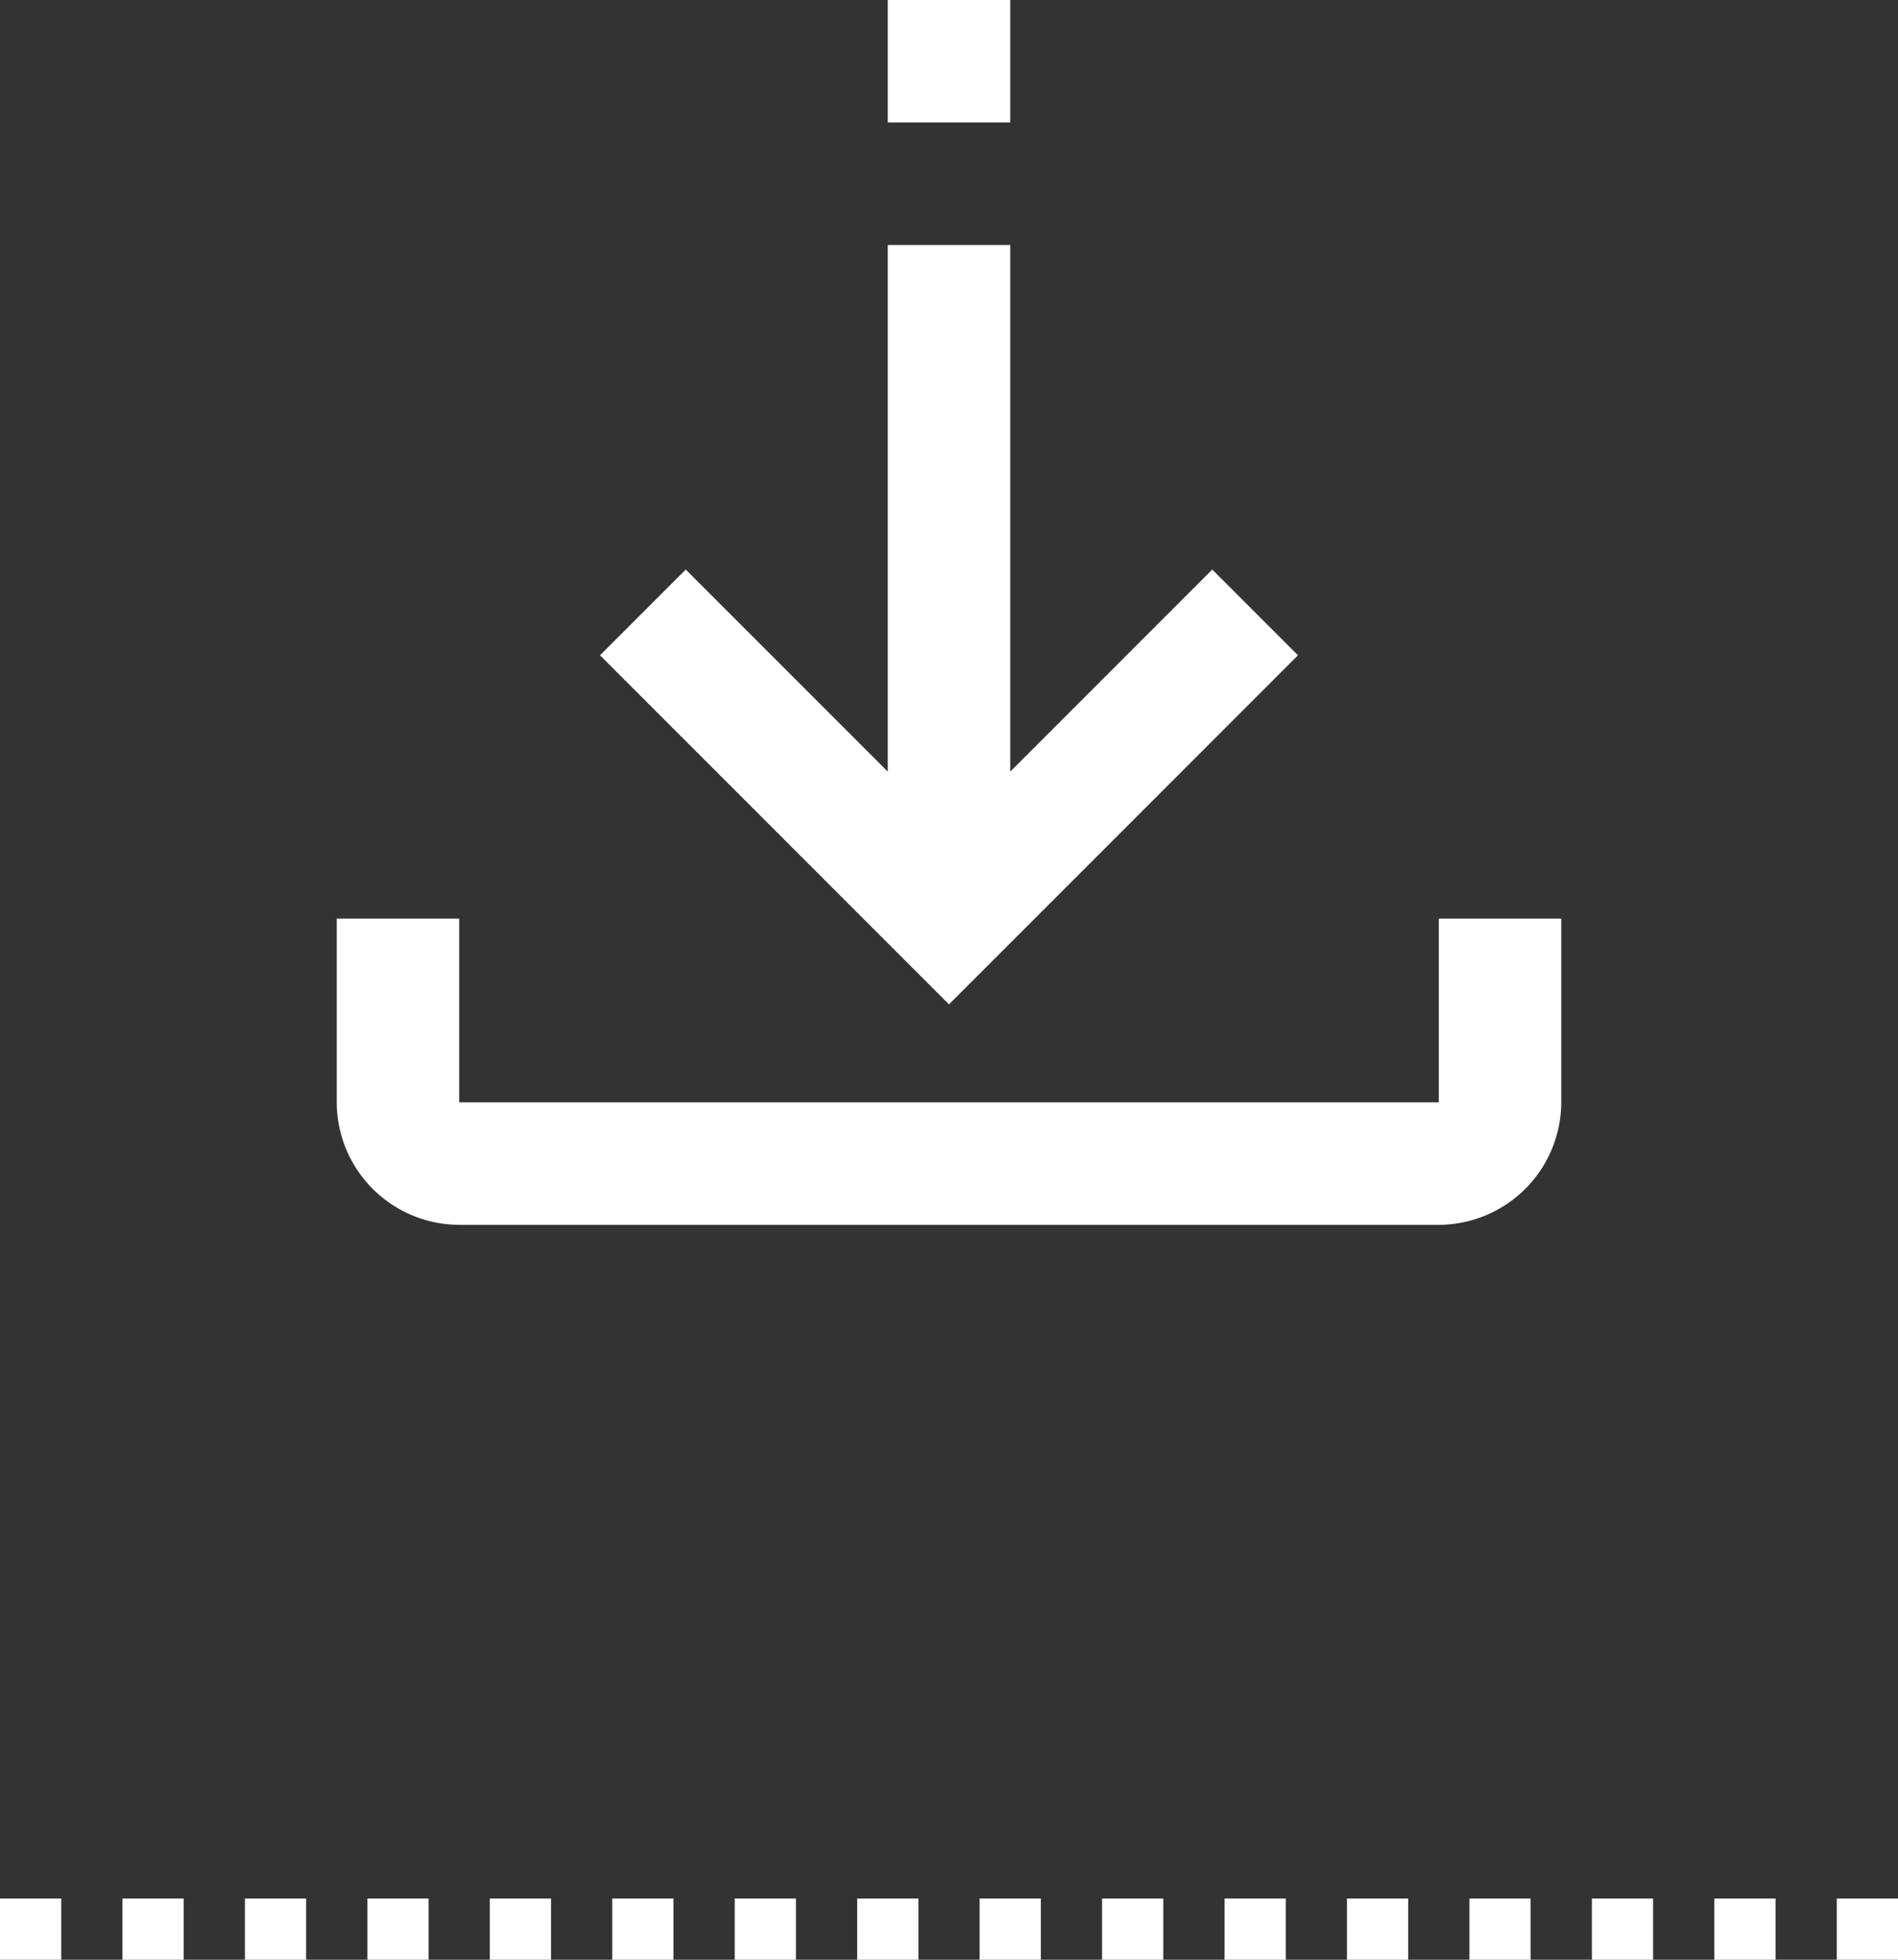 <svg xmlns="http://www.w3.org/2000/svg" width="31" height="32" viewBox="0 0 31 32">
  <rect x="0" y="0" width="31" height="32" fill="#333333" stroke="none"/>
  <g id="pictogramme-broch" transform="translate(-1244.5 -767)">
    <path id="Tracé_2739" data-name="Tracé 2739" d="M18,15v3H2V15H0v3a2.006,2.006,0,0,0,2,2H18a2.006,2.006,0,0,0,2-2V15ZM11,0H9V2h2Zm4.7,10.7L14.3,9.3,11,12.6V4H9v8.6L5.7,9.3,4.3,10.7,10,16.4Z" transform="translate(1250 767)" fill="#fff"/>
    <line id="Ligne_1" data-name="Ligne 1" x2="31" transform="translate(1244.5 798.5)" fill="none" stroke="#fff" stroke-width="1" stroke-dasharray="1"/>
  </g>
</svg>
